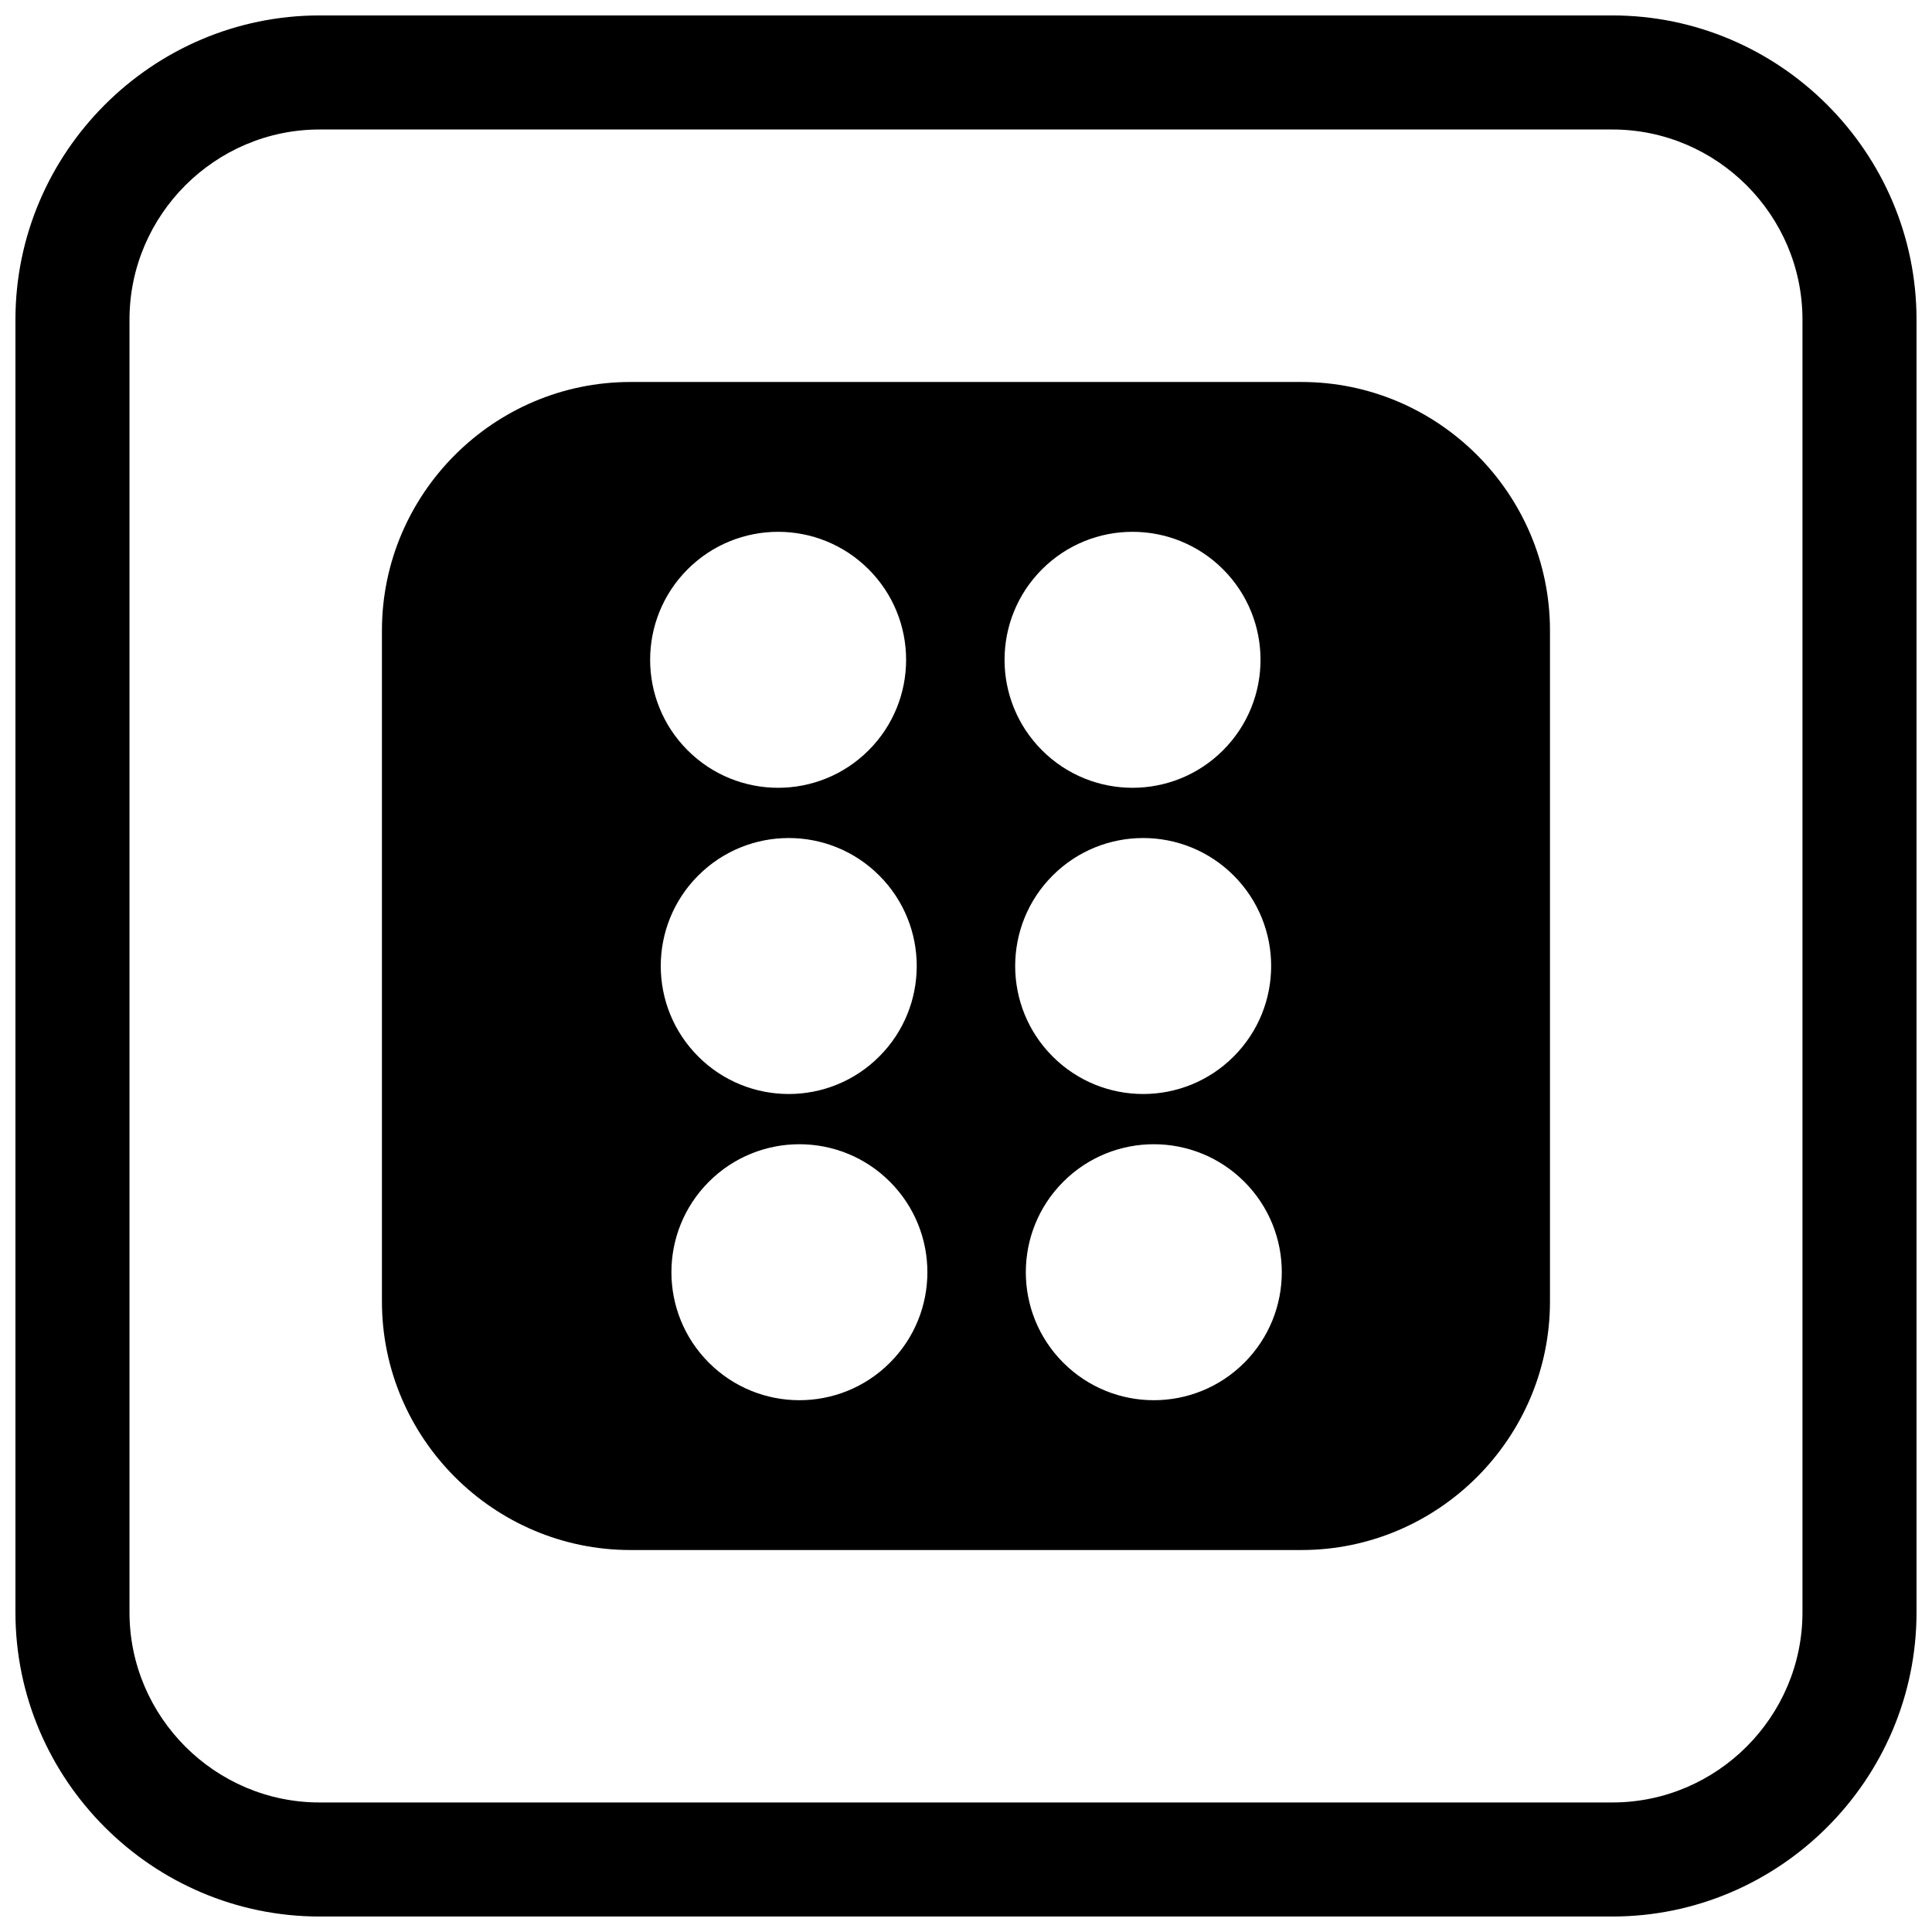 <?xml version="1.0" encoding="UTF-8"?>
<!-- Uploaded to: SVG Repo, www.svgrepo.com, Generator: SVG Repo Mixer Tools -->
<svg width="800px" height="800px" version="1.1" viewBox="144 144 512 512" xmlns="http://www.w3.org/2000/svg">
 <defs>
  <clipPath id="a">
   <path d="m148.09 148.09h503.81v503.81h-503.81z"/>
  </clipPath>
 </defs>
 <path d="m420.15 294.87c6.621-6.621 15.305-9.934 23.984-9.934 8.68 0 17.359 3.312 23.984 9.934 6.621 6.621 9.934 15.305 9.934 23.984 0 8.68-3.312 17.359-9.934 23.984-6.621 6.621-15.305 9.934-23.984 9.934-8.68 0-17.359-3.312-23.984-9.934-6.621-6.621-9.934-15.305-9.934-23.984 0-8.68 3.312-17.359 9.934-23.984zm-45.957 0c6.621 6.621 9.934 15.305 9.934 23.984 0 8.68-3.312 17.359-9.934 23.984-6.621 6.621-15.305 9.934-23.984 9.934-8.68 0-17.359-3.312-23.984-9.934-6.621-6.621-9.934-15.305-9.934-23.984 0-8.68 3.312-17.359 9.934-23.984 6.621-6.621 15.305-9.934 23.984-9.934 8.68 0 17.359 3.312 23.984 9.934zm114.71-49.641h-177.83c-18.117 0-34.582 7.406-46.516 19.34s-19.34 28.398-19.34 46.516v177.83c0 18.117 7.406 34.582 19.34 46.516 11.934 11.934 28.398 19.34 46.516 19.34h177.83c18.117 0 34.582-7.406 46.516-19.34 11.934-11.934 19.34-28.398 19.34-46.516v-177.83c0-18.117-7.406-34.582-19.34-46.516-11.934-11.934-28.398-19.34-46.516-19.34zm-65.938 130.79c6.621-6.621 15.305-9.934 23.984-9.934 8.68 0 17.359 3.312 23.984 9.934 6.621 6.621 9.934 15.305 9.934 23.984s-3.312 17.359-9.934 23.984c-6.621 6.621-15.305 9.934-23.984 9.934-8.68 0-17.359-3.312-23.984-9.934-6.621-6.621-9.934-15.305-9.934-23.984s3.312-17.359 9.934-23.984zm50.789 81.148c6.621 6.621 9.934 15.305 9.934 23.984 0 8.68-3.312 17.359-9.934 23.984-6.621 6.621-15.305 9.934-23.984 9.934-8.68 0-17.359-3.312-23.984-9.934-6.621-6.621-9.934-15.305-9.934-23.984 0-8.68 3.312-17.359 9.934-23.984 6.621-6.621 15.305-9.934 23.984-9.934 8.68 0 17.359 3.312 23.984 9.934zm-96.746-81.148c6.621 6.621 9.934 15.305 9.934 23.984s-3.312 17.359-9.934 23.984c-6.621 6.621-15.305 9.934-23.984 9.934s-17.359-3.312-23.984-9.934c-6.621-6.621-9.934-15.305-9.934-23.984s3.312-17.359 9.934-23.984c6.621-6.621 15.305-9.934 23.984-9.934s17.359 3.312 23.984 9.934zm2.824 81.148c6.621 6.621 9.934 15.305 9.934 23.984 0 8.68-3.312 17.359-9.934 23.984-6.621 6.621-15.305 9.934-23.984 9.934-8.68 0-17.359-3.312-23.984-9.934-6.621-6.621-9.934-15.305-9.934-23.984 0-8.68 3.312-17.359 9.934-23.984 6.621-6.621 15.305-9.934 23.984-9.934 8.68 0 17.359 3.312 23.984 9.934z" fill-rule="evenodd"/>
 <g clip-path="url(#a)">
  <path d="m228.7 148.09h342.59c44.336 0 80.609 36.273 80.609 80.609v342.59c0 44.336-36.273 80.609-80.609 80.609h-342.59c-44.336 0-80.609-36.273-80.609-80.609v-342.59c0-44.336 36.273-80.609 80.609-80.609zm0 30.227h342.59c27.711 0 50.383 22.672 50.383 50.383v342.59c0 27.711-22.672 50.383-50.383 50.383h-342.59c-27.711 0-50.383-22.672-50.383-50.383v-342.59c0-27.711 22.672-50.383 50.383-50.383z" fill-rule="evenodd"/>
 </g>
</svg>